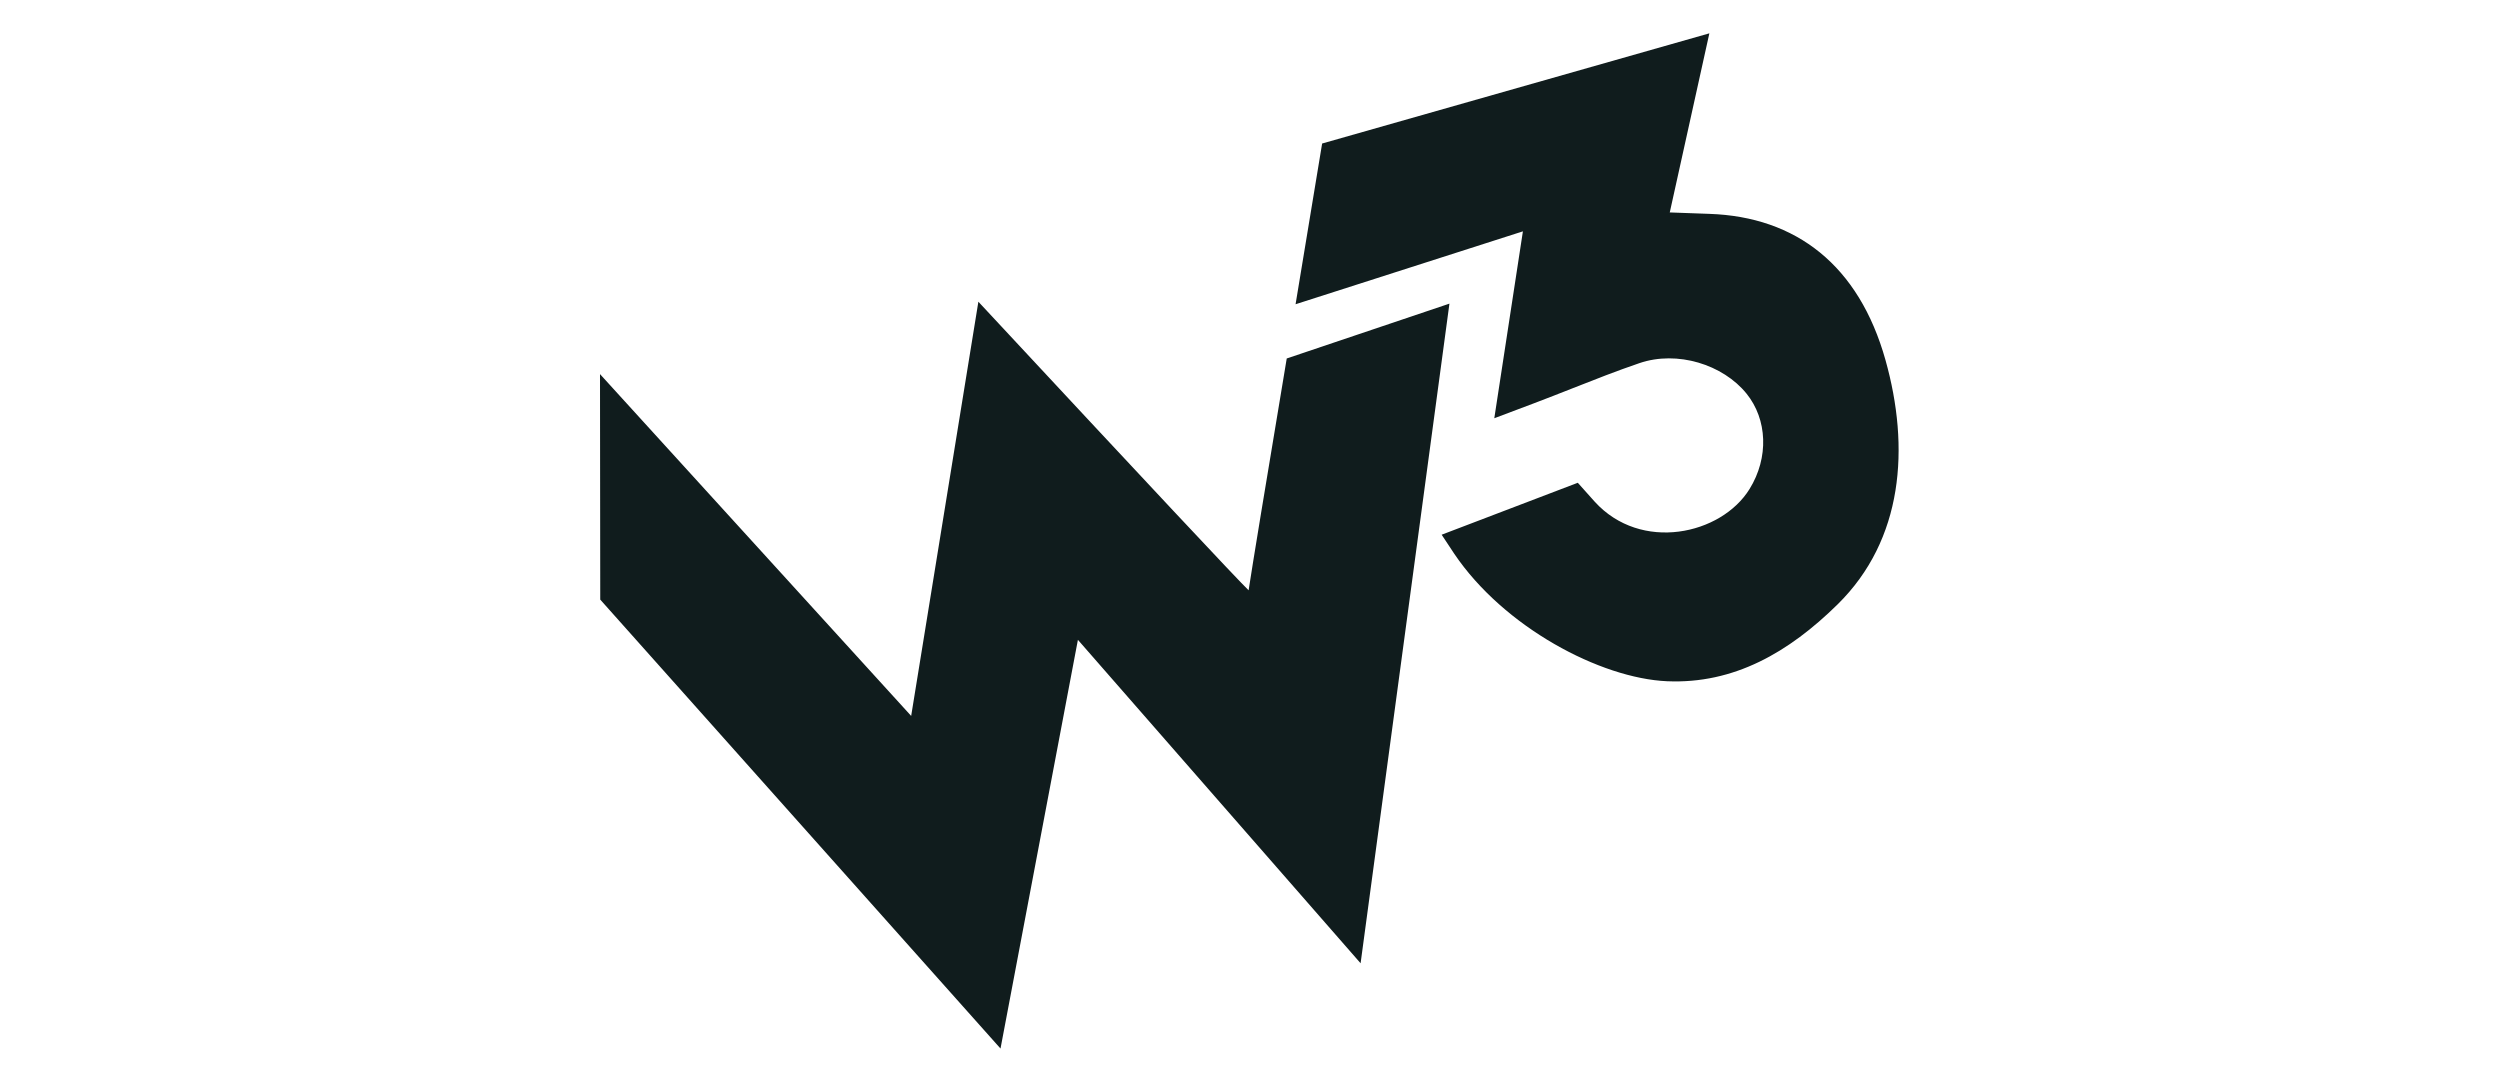 <svg width="600" height="260" viewBox="0 0 600 260" fill="none" xmlns="http://www.w3.org/2000/svg">
<path fill-rule="evenodd" clip-rule="evenodd" d="M345.998 128.331C347.292 130.308 348.297 131.826 349.01 132.884C360.905 150.527 384.115 162.811 400.119 163.498C416.124 164.184 429.318 156.582 441.046 145.029C456.803 129.508 458.414 107.426 452.516 86.413C446.137 63.687 431.092 52.034 410.246 51.327C407.425 51.23 404.257 51.116 400.744 50.984L410.246 8L317.312 34.444L310.938 73.018L365.497 55.523L358.631 100.379C363.614 98.5 366.833 97.286 368.289 96.737C371.322 95.593 374.339 94.403 377.356 93.213C382.701 91.105 388.045 88.997 393.477 87.147C402.52 84.066 413.506 87.454 419.182 94.489C424.15 100.645 424.581 109.797 419.886 117.377C413.082 128.361 393.813 132.609 382.726 120.399C381.98 119.579 380.628 118.067 378.67 115.865L345.998 128.331ZM347.864 72.871L308.815 86.034C303.656 116.948 300.606 135.493 299.666 141.671C297.178 139.297 275.559 116.211 234.81 72.413L218.68 171.822L144 89.785L144.059 143.903L240.122 251.649L258.698 153.559L326.543 231.184L347.864 72.871Z" fill="#101C1D"/>
</svg>
